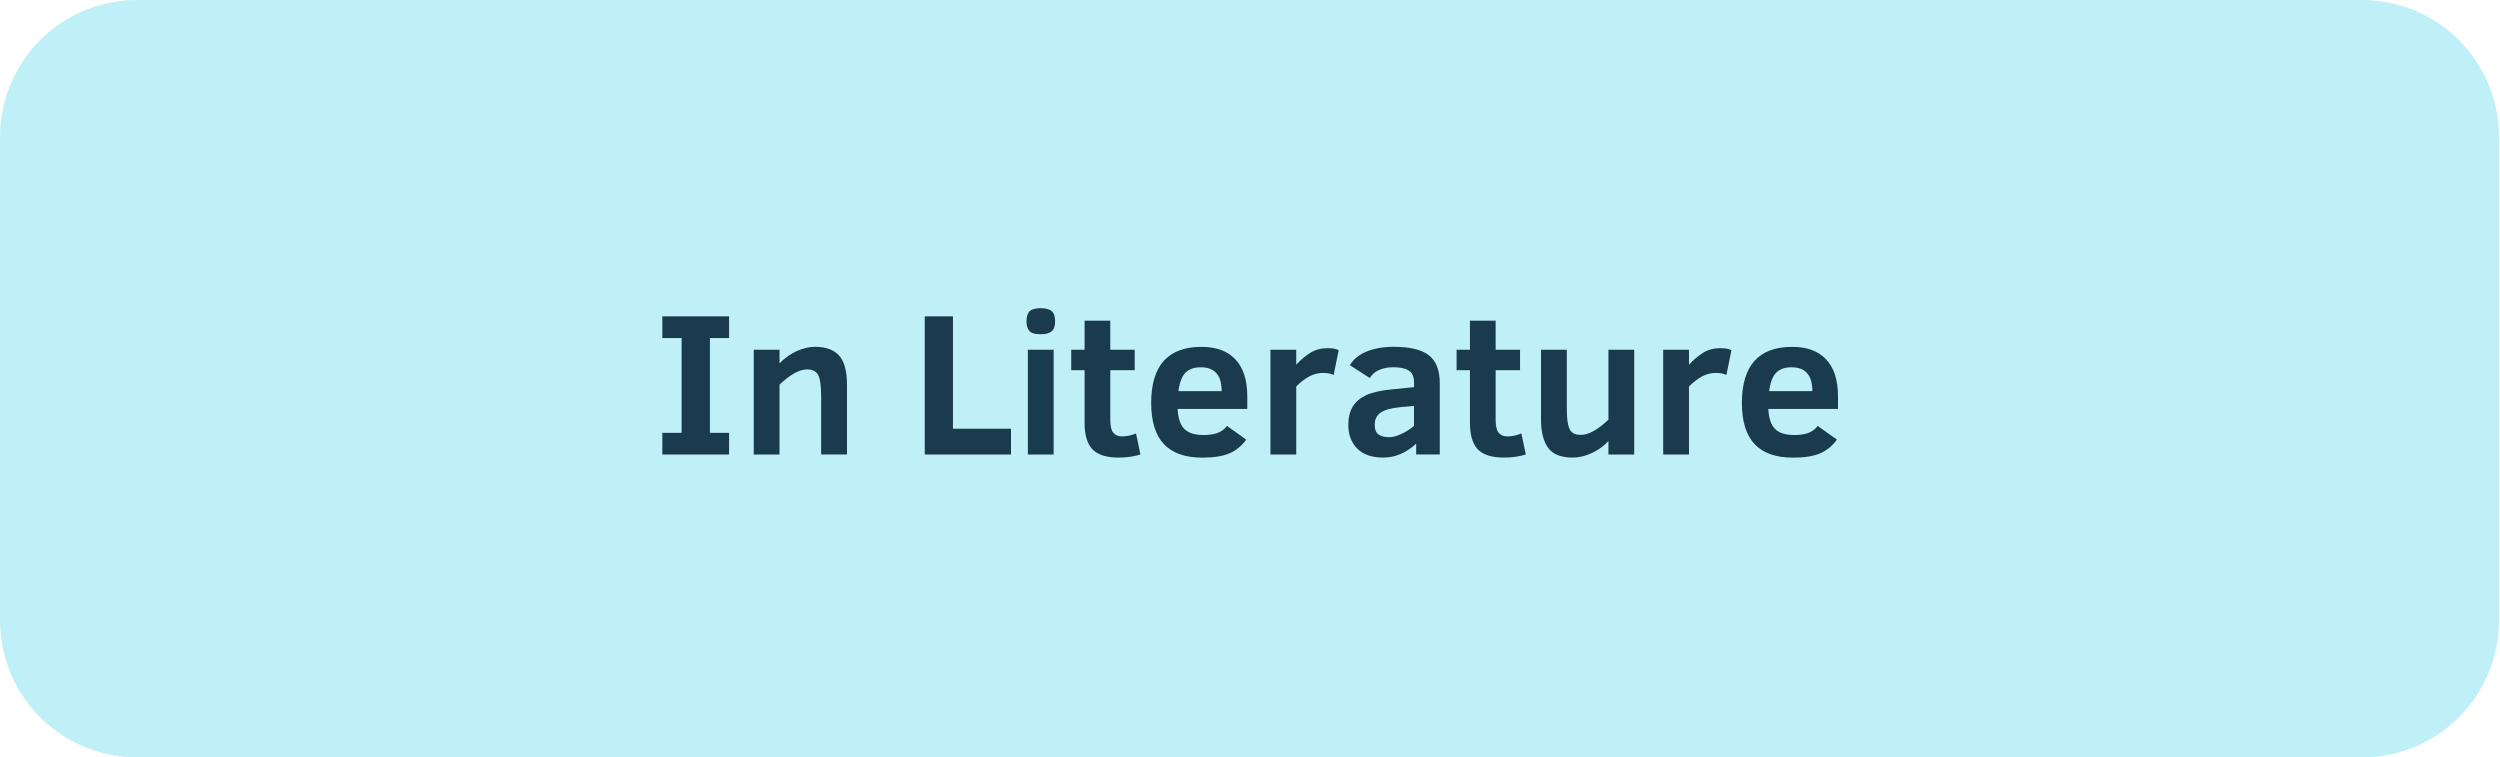<svg xmlns="http://www.w3.org/2000/svg" xmlns:xlink="http://www.w3.org/1999/xlink" id="Layer_2" viewBox="0 0 456.53 138.31"><defs><style>      .cls-1 {        fill: none;      }      .cls-2 {        fill: #c0f0f7;      }      .cls-3 {        clip-path: url(#clippath-1);      }      .cls-4 {        fill: #193b4d;      }      .cls-5 {        clip-path: url(#clippath);      }    </style><clipPath id="clippath"><rect class="cls-1" width="456.53" height="138.31"></rect></clipPath><clipPath id="clippath-1"><path class="cls-1" d="M25,0h406.35c6.63,0,12.99,2.64,17.68,7.32s7.32,11.05,7.32,17.68v88.31c0,6.63-2.64,12.99-7.32,17.68s-11.05,7.32-17.68,7.32H25c-6.63,0-12.99-2.64-17.68-7.32S0,119.94,0,113.31V25c0-6.63,2.64-12.99,7.32-17.68S18.37,0,25,0Z"></path></clipPath></defs><g id="Layer_1-2" data-name="Layer_1"><g class="cls-5"><g class="cls-3"><path class="cls-2" d="M0,0h456.53v138.31H0V0Z"></path></g></g><path class="cls-4" d="M133.14,83h-12.19v-3.96h3.52v-17.31h-3.52v-3.96h12.19v3.96h-3.5v17.31h3.5v3.96Z"></path><path class="cls-4" d="M149.95,83v-10.54c0-1.98-.18-3.31-.54-3.98-.35-.68-1.02-1.02-2.02-1.02-1.41,0-3.08.93-5.04,2.77v12.77h-4.71v-19.13h4.71v2.48c.98-1,2.04-1.75,3.17-2.25,1.14-.51,2.25-.77,3.33-.77,1.96,0,3.42.54,4.38,1.6.96,1.07,1.44,2.83,1.44,5.29v12.77h-4.71Z"></path><path class="cls-4" d="M168.87,83v-25.23h5.15v20.52h10.6v4.71h-15.75Z"></path><path class="cls-4" d="M192.68,58.67c0,.89-.22,1.51-.67,1.85-.43.35-1.1.52-2,.52-1,0-1.68-.2-2.04-.6-.35-.42-.52-1.01-.52-1.77,0-.84.19-1.46.58-1.83.39-.38,1.05-.56,1.98-.56s1.63.18,2.04.54c.42.36.63.98.63,1.85ZM187.7,83v-19.13h4.71v19.13h-4.71Z"></path><path class="cls-4" d="M208.27,83c-1.27.38-2.59.56-3.98.56-2.21,0-3.8-.49-4.77-1.48-.97-1-1.46-2.61-1.46-4.85v-9.63h-2.44v-3.73h2.44v-5.31h4.69v5.31h4.46v3.73h-4.46v9.02c0,1.18.19,1.99.56,2.42.38.43.9.65,1.58.65.86,0,1.71-.18,2.56-.54l.81,3.85Z"></path><path class="cls-4" d="M215.05,74.67c.08,1.71.49,2.93,1.23,3.67.75.74,1.92,1.1,3.52,1.1.92,0,1.72-.11,2.42-.33.71-.23,1.32-.68,1.85-1.33l3.5,2.5c-.78,1.1-1.78,1.93-3,2.48-1.21.54-2.88.81-5,.81-3.14,0-5.49-.82-7.04-2.48-1.54-1.65-2.31-4.15-2.31-7.5,0-6.83,3.06-10.25,9.19-10.25,2.72,0,4.79.77,6.21,2.31,1.43,1.53,2.15,3.77,2.15,6.71v2.31h-12.71ZM223.09,71.42c0-2.9-1.27-4.35-3.81-4.35-.83,0-1.52.15-2.06.44-.53.28-.95.7-1.27,1.27-.32.57-.58,1.45-.77,2.65h7.92Z"></path><path class="cls-4" d="M243.55,68.48c-.49-.25-1.14-.38-1.94-.38-.88,0-1.71.21-2.5.63-.78.42-1.58,1.03-2.4,1.83v12.44h-4.71v-19.13h4.71v2.73c.79-.88,1.65-1.59,2.56-2.17.93-.57,1.97-.85,3.13-.85.97,0,1.66.13,2.06.38l-.92,4.52Z"></path><path class="cls-4" d="M258.61,83v-1.98c-1.86,1.7-3.85,2.54-5.98,2.54s-3.73-.56-4.81-1.67c-1.07-1.11-1.6-2.53-1.6-4.27,0-1.36.27-2.48.81-3.38.55-.89,1.38-1.58,2.46-2.08,1.09-.51,2.67-.86,4.71-1.06l4.02-.4v-.85c0-1.07-.33-1.8-.98-2.19-.64-.4-1.58-.6-2.81-.6-1.02,0-1.89.18-2.63.52-.74.33-1.29.82-1.65,1.46l-3.65-2.35c.64-1.08,1.65-1.91,3.02-2.48,1.38-.58,3.03-.88,4.98-.88,2.97,0,5.11.52,6.44,1.56,1.32,1.03,1.98,2.73,1.98,5.1v13h-4.31ZM258.22,74.13l-2.38.21c-1.7.16-2.92.48-3.67.98s-1.13,1.24-1.13,2.23c0,.88.24,1.48.73,1.81.48.32,1.13.48,1.94.48.57,0,1.26-.18,2.08-.54.82-.36,1.63-.86,2.42-1.52v-3.65Z"></path><path class="cls-4" d="M278.64,83c-1.27.38-2.59.56-3.98.56-2.21,0-3.8-.49-4.77-1.48-.97-1-1.46-2.61-1.46-4.85v-9.63h-2.44v-3.73h2.44v-5.31h4.69v5.31h4.46v3.73h-4.46v9.02c0,1.18.19,1.99.56,2.42.38.43.9.65,1.58.65.86,0,1.71-.18,2.56-.54l.81,3.85Z"></path><path class="cls-4" d="M293.72,83v-2.46c-.82.89-1.83,1.62-3.02,2.19-1.2.55-2.35.83-3.46.83-2.17,0-3.68-.59-4.54-1.79-.86-1.19-1.29-2.9-1.29-5.13v-12.77h4.71v10.54c0,1.35.07,2.39.23,3.1.15.71.41,1.2.77,1.48.36.28.89.42,1.58.42,1.4,0,3.07-.92,5.02-2.77v-12.77h4.71v19.13h-4.71Z"></path><path class="cls-4" d="M315.27,68.48c-.49-.25-1.14-.38-1.94-.38-.88,0-1.71.21-2.5.63-.78.42-1.58,1.03-2.4,1.83v12.44h-4.71v-19.13h4.71v2.73c.79-.88,1.65-1.59,2.56-2.17.93-.57,1.97-.85,3.13-.85.97,0,1.66.13,2.06.38l-.92,4.52Z"></path><path class="cls-4" d="M322.92,74.67c.08,1.71.49,2.93,1.23,3.67.75.74,1.92,1.1,3.52,1.1.92,0,1.72-.11,2.42-.33.71-.23,1.32-.68,1.85-1.33l3.5,2.5c-.78,1.1-1.78,1.93-3,2.48-1.21.54-2.88.81-5,.81-3.14,0-5.49-.82-7.04-2.48-1.54-1.65-2.31-4.15-2.31-7.5,0-6.83,3.06-10.25,9.19-10.25,2.72,0,4.79.77,6.21,2.31,1.43,1.53,2.15,3.77,2.15,6.71v2.31h-12.71ZM330.96,71.42c0-2.9-1.27-4.35-3.81-4.35-.83,0-1.52.15-2.06.44-.53.28-.95.7-1.27,1.27-.32.57-.58,1.45-.77,2.65h7.92Z"></path></g></svg>